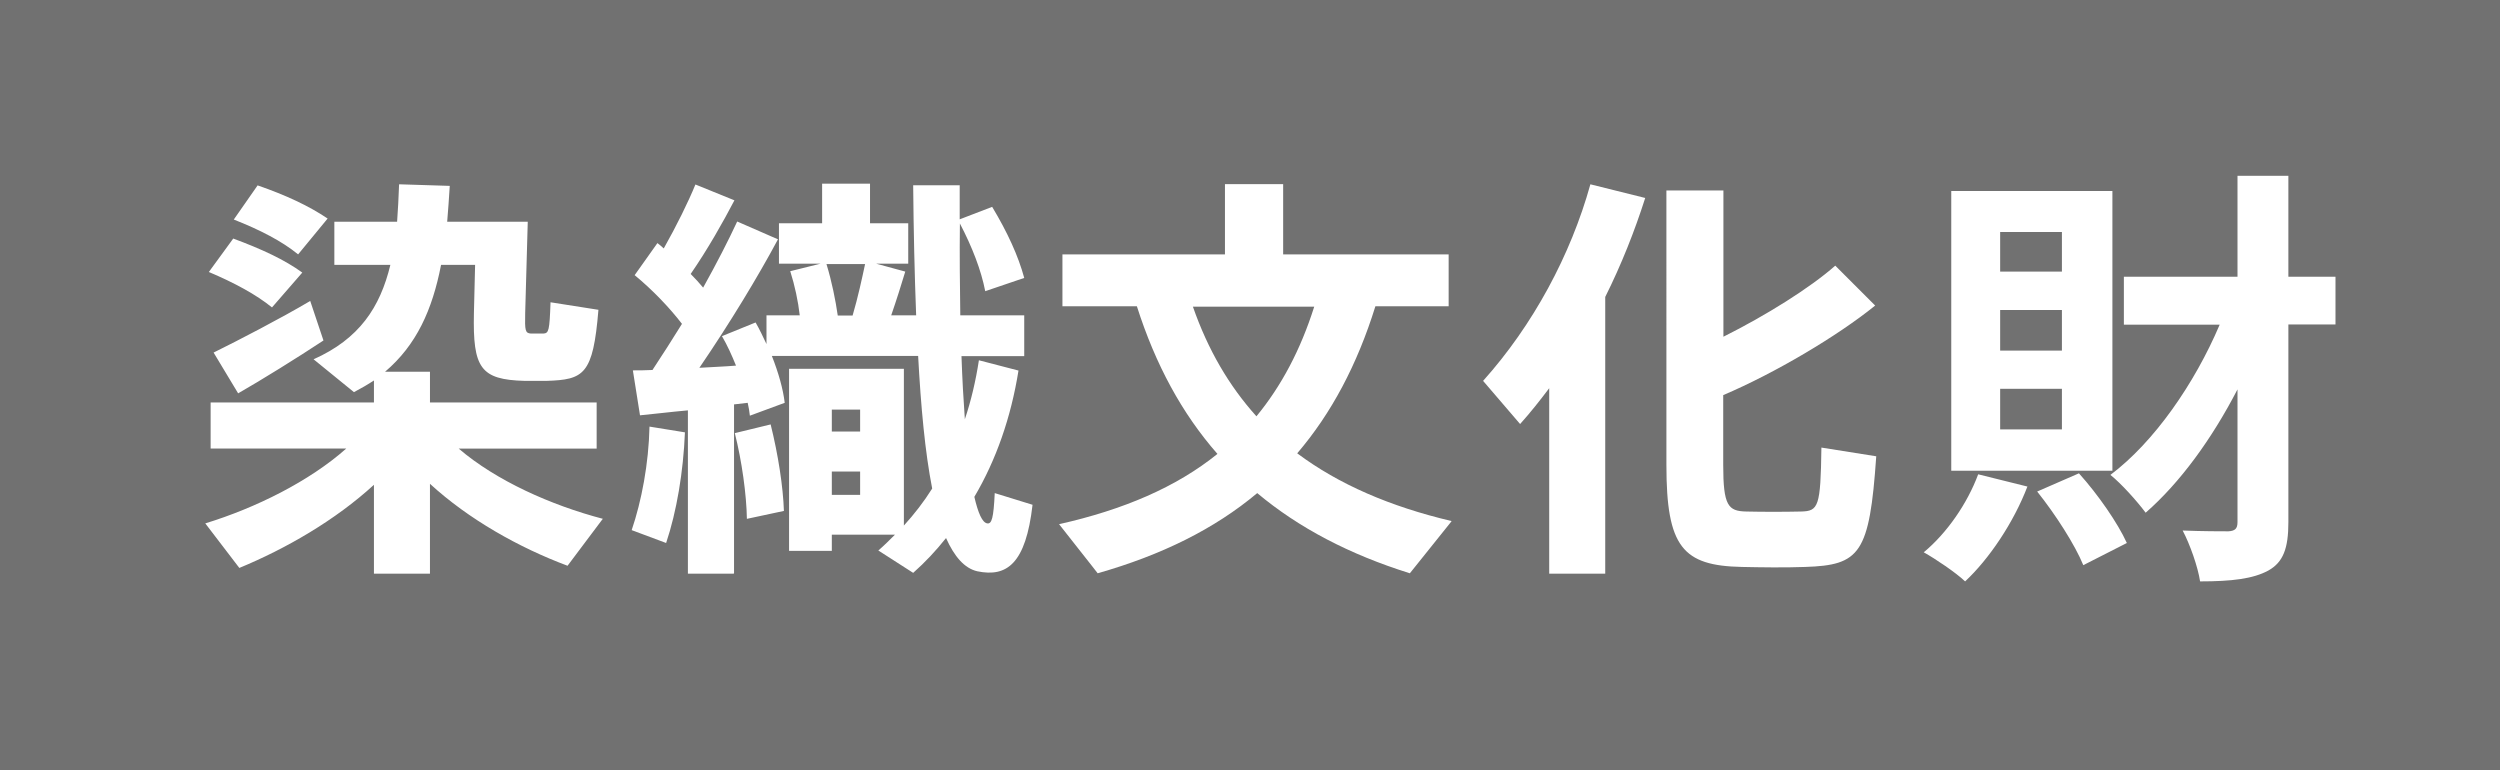 <?xml version="1.0" encoding="UTF-8"?>
<svg id="uuid-49ed76d5-388a-48b8-b654-dba5944430e4" data-name="レイヤー 2" xmlns="http://www.w3.org/2000/svg" width="126.29" height="38.91" viewBox="0 0 126.29 38.91">
  <defs>
    <style>
      .uuid-b8710a94-74ed-4096-b5c5-f5bd211fa6ba {
        fill: #fff;
      }

      .uuid-f9fd4187-8875-4294-9195-8092a36ddffb {
        fill: #717171;
      }
    </style>
  </defs>
  <g id="uuid-594f488e-a3ea-43f8-b544-ddf4deb66700" data-name="レイヤー 1">
    <g>
      <rect class="uuid-f9fd4187-8875-4294-9195-8092a36ddffb" width="126.29" height="38.91"/>
      <path class="uuid-b8710a94-74ed-4096-b5c5-f5bd211fa6ba" d="M30.45,26.21l-1.78,2.37c-2.46-.92-5-2.35-6.95-4.14v4.54h-2.83v-4.49c-1.95,1.79-4.45,3.23-6.8,4.2l-1.72-2.25c2.54-.78,5.25-2.12,7.12-3.78h-6.85v-2.33h8.25v-1.11c-.32,.21-.65,.4-1.01,.59l-2.04-1.66c2.31-1.03,3.36-2.62,3.88-4.77h-2.83v-2.18h3.17c.04-.61,.08-1.22,.1-1.89l2.56,.08c-.04,.63-.08,1.22-.13,1.81h4.07l-.13,4.62c-.02,.88,0,1.01,.29,1.03h.63c.27-.02,.31-.13,.36-1.58l2.42,.38c-.27,3.28-.73,3.53-2.62,3.59h-1.11c-2.23-.06-2.62-.65-2.56-3.42l.06-2.44h-1.72c-.44,2.27-1.24,4.05-2.83,5.4h2.27v1.55h8.42v2.33h-6.97c1.89,1.62,4.66,2.86,7.29,3.55ZM11.78,12.05c1.43,.53,2.6,1.07,3.49,1.72l-1.53,1.76c-.8-.65-1.89-1.24-3.19-1.79l1.24-1.7Zm3.89,3.15l.67,2c-1.3,.86-3.17,2.02-4.31,2.67l-1.24-2.06c1.2-.59,3.42-1.74,4.87-2.6Zm-2.67-5.84c1.45,.5,2.62,1.05,3.55,1.68l-1.49,1.81c-.82-.67-1.93-1.24-3.25-1.76l1.2-1.72Z"/>
      <path class="uuid-b8710a94-74ed-4096-b5c5-f5bd211fa6ba" d="M34.6,21.84c-.08,2-.42,4.01-.95,5.59-.55-.21-1.11-.42-1.74-.65,.5-1.47,.86-3.36,.9-5.23l1.79,.29Zm2.46,7.14h-2.31v-8.25c-.9,.08-1.76,.19-2.42,.25l-.36-2.27c.27,0,.63,0,.99-.02,.5-.76,1.01-1.55,1.49-2.33-.63-.82-1.49-1.72-2.39-2.46l1.15-1.62c.11,.08,.21,.17,.32,.27,.65-1.15,1.24-2.35,1.6-3.23l1.97,.8c-.57,1.09-1.34,2.46-2.21,3.72,.23,.23,.44,.46,.63,.69,.69-1.24,1.28-2.39,1.72-3.34l2.06,.9c-.99,1.85-2.42,4.22-3.97,6.49,.63-.04,1.26-.06,1.85-.11-.21-.52-.44-1.03-.71-1.49l1.7-.69c.21,.36,.38,.74,.55,1.09v-1.45h1.68c-.08-.71-.25-1.51-.48-2.23l1.53-.38h-2.1v-2.04h2.18v-2h2.42v2h1.93v2.04h-1.62l1.47,.4c-.19,.63-.44,1.43-.71,2.21h1.26c-.08-2.08-.13-4.3-.15-6.57h2.35v1.72l1.64-.63c.78,1.3,1.32,2.48,1.62,3.59l-1.97,.67c-.21-1.07-.65-2.21-1.28-3.42-.02,1.6,0,3.17,.02,4.64h3.23v2.06h-3.17c.04,1.15,.1,2.23,.17,3.19,.31-.92,.55-1.93,.71-2.98l2,.52c-.38,2.37-1.13,4.52-2.23,6.38,.19,.82,.4,1.3,.65,1.34,.23,.04,.32-.27,.38-1.53l1.91,.59c-.34,2.98-1.3,3.67-2.79,3.36-.65-.15-1.16-.74-1.58-1.68-.5,.63-1.05,1.22-1.66,1.76l-1.76-1.13c.29-.25,.57-.53,.84-.8h-3.19v.82h-2.16v-9.2h5.8v7.92c.52-.57,1.01-1.2,1.43-1.87-.36-1.83-.57-4.12-.71-6.7h-7.39c.34,.86,.57,1.68,.65,2.37l-1.76,.65c-.02-.21-.06-.42-.11-.65l-.69,.08v8.53Zm1.87-7.54c.38,1.53,.63,3.15,.67,4.37l-1.87,.4c-.02-1.22-.25-2.9-.61-4.33l1.81-.44Zm4.14-5.5c.27-.92,.48-1.89,.63-2.6h-1.95c.27,.88,.46,1.83,.57,2.6h.76Zm.38,5.86v-1.11h-1.43v1.11h1.43Zm-1.43,2.02v1.18h1.43v-1.18h-1.43Z"/>
      <path class="uuid-b8710a94-74ed-4096-b5c5-f5bd211fa6ba" d="M73.32,26.34l-2.1,2.62c-3.04-.95-5.61-2.29-7.71-4.05-2.16,1.81-4.83,3.13-8.06,4.05-.02-.02-.02-.04-1.95-2.48,3.25-.73,5.92-1.87,8-3.55-1.79-2.04-3.13-4.51-4.07-7.46h-3.76v-2.62h8.21v-3.55h2.94v3.55h8.36v2.62h-3.7c-.92,2.96-2.23,5.42-3.95,7.43,2.1,1.57,4.7,2.69,7.79,3.42Zm-9.85-5.31c1.26-1.53,2.23-3.36,2.92-5.54h-6.13c.76,2.18,1.83,4.01,3.21,5.54Z"/>
      <path class="uuid-b8710a94-74ed-4096-b5c5-f5bd211fa6ba" d="M81.09,28.98h-2.83v-9.37c-.46,.61-.94,1.22-1.47,1.81l-1.87-2.18c2.52-2.81,4.43-6.36,5.42-9.93l2.77,.69c-.53,1.66-1.2,3.36-2.02,5v13.99Zm13.63-13.54c-1.89,1.53-5.04,3.4-7.67,4.52v3.53c0,2.06,.25,2.33,1.16,2.35,.82,.02,1.93,.02,2.77,0,.88-.02,.99-.23,1.03-3.23l2.77,.44c-.34,4.93-.82,5.5-3.59,5.59-1.03,.04-2.27,.02-3.19,0-3-.06-3.82-1.01-3.82-5.15V9.62h2.88v7.39c2.14-1.07,4.37-2.46,5.65-3.59l2.02,2.02Z"/>
      <path class="uuid-b8710a94-74ed-4096-b5c5-f5bd211fa6ba" d="M102.42,24.57c-.7,1.83-1.94,3.67-3.15,4.8-.46-.44-1.5-1.14-2.09-1.47,1.17-.97,2.2-2.46,2.75-3.94l2.49,.62Zm4.29-.79h-8.14V9.65h8.14v14.13Zm-2.55-12.06h-3.12v2h3.12v-2Zm0,3.94h-3.12v2.05h3.12v-2.05Zm0,3.98h-3.12v2.05h3.12v-2.05Zm.86,4.27c.97,1.08,1.96,2.51,2.42,3.52l-2.2,1.12c-.42-1.03-1.41-2.57-2.33-3.72l2.11-.92Zm12.96-7.52h-2.38v9.99c0,1.32-.26,2.02-1.01,2.44-.77,.42-1.85,.55-3.45,.55-.11-.73-.51-1.87-.88-2.57,1.01,.04,1.98,.04,2.31,.04,.33-.02,.46-.13,.46-.46v-6.71c-1.3,2.51-2.9,4.71-4.64,6.23-.44-.59-1.23-1.47-1.78-1.91,2.2-1.65,4.25-4.6,5.52-7.59h-4.84v-2.42h5.74v-5.1h2.57v5.1h2.38v2.42Z"/>
    </g>
  </g>
</svg>